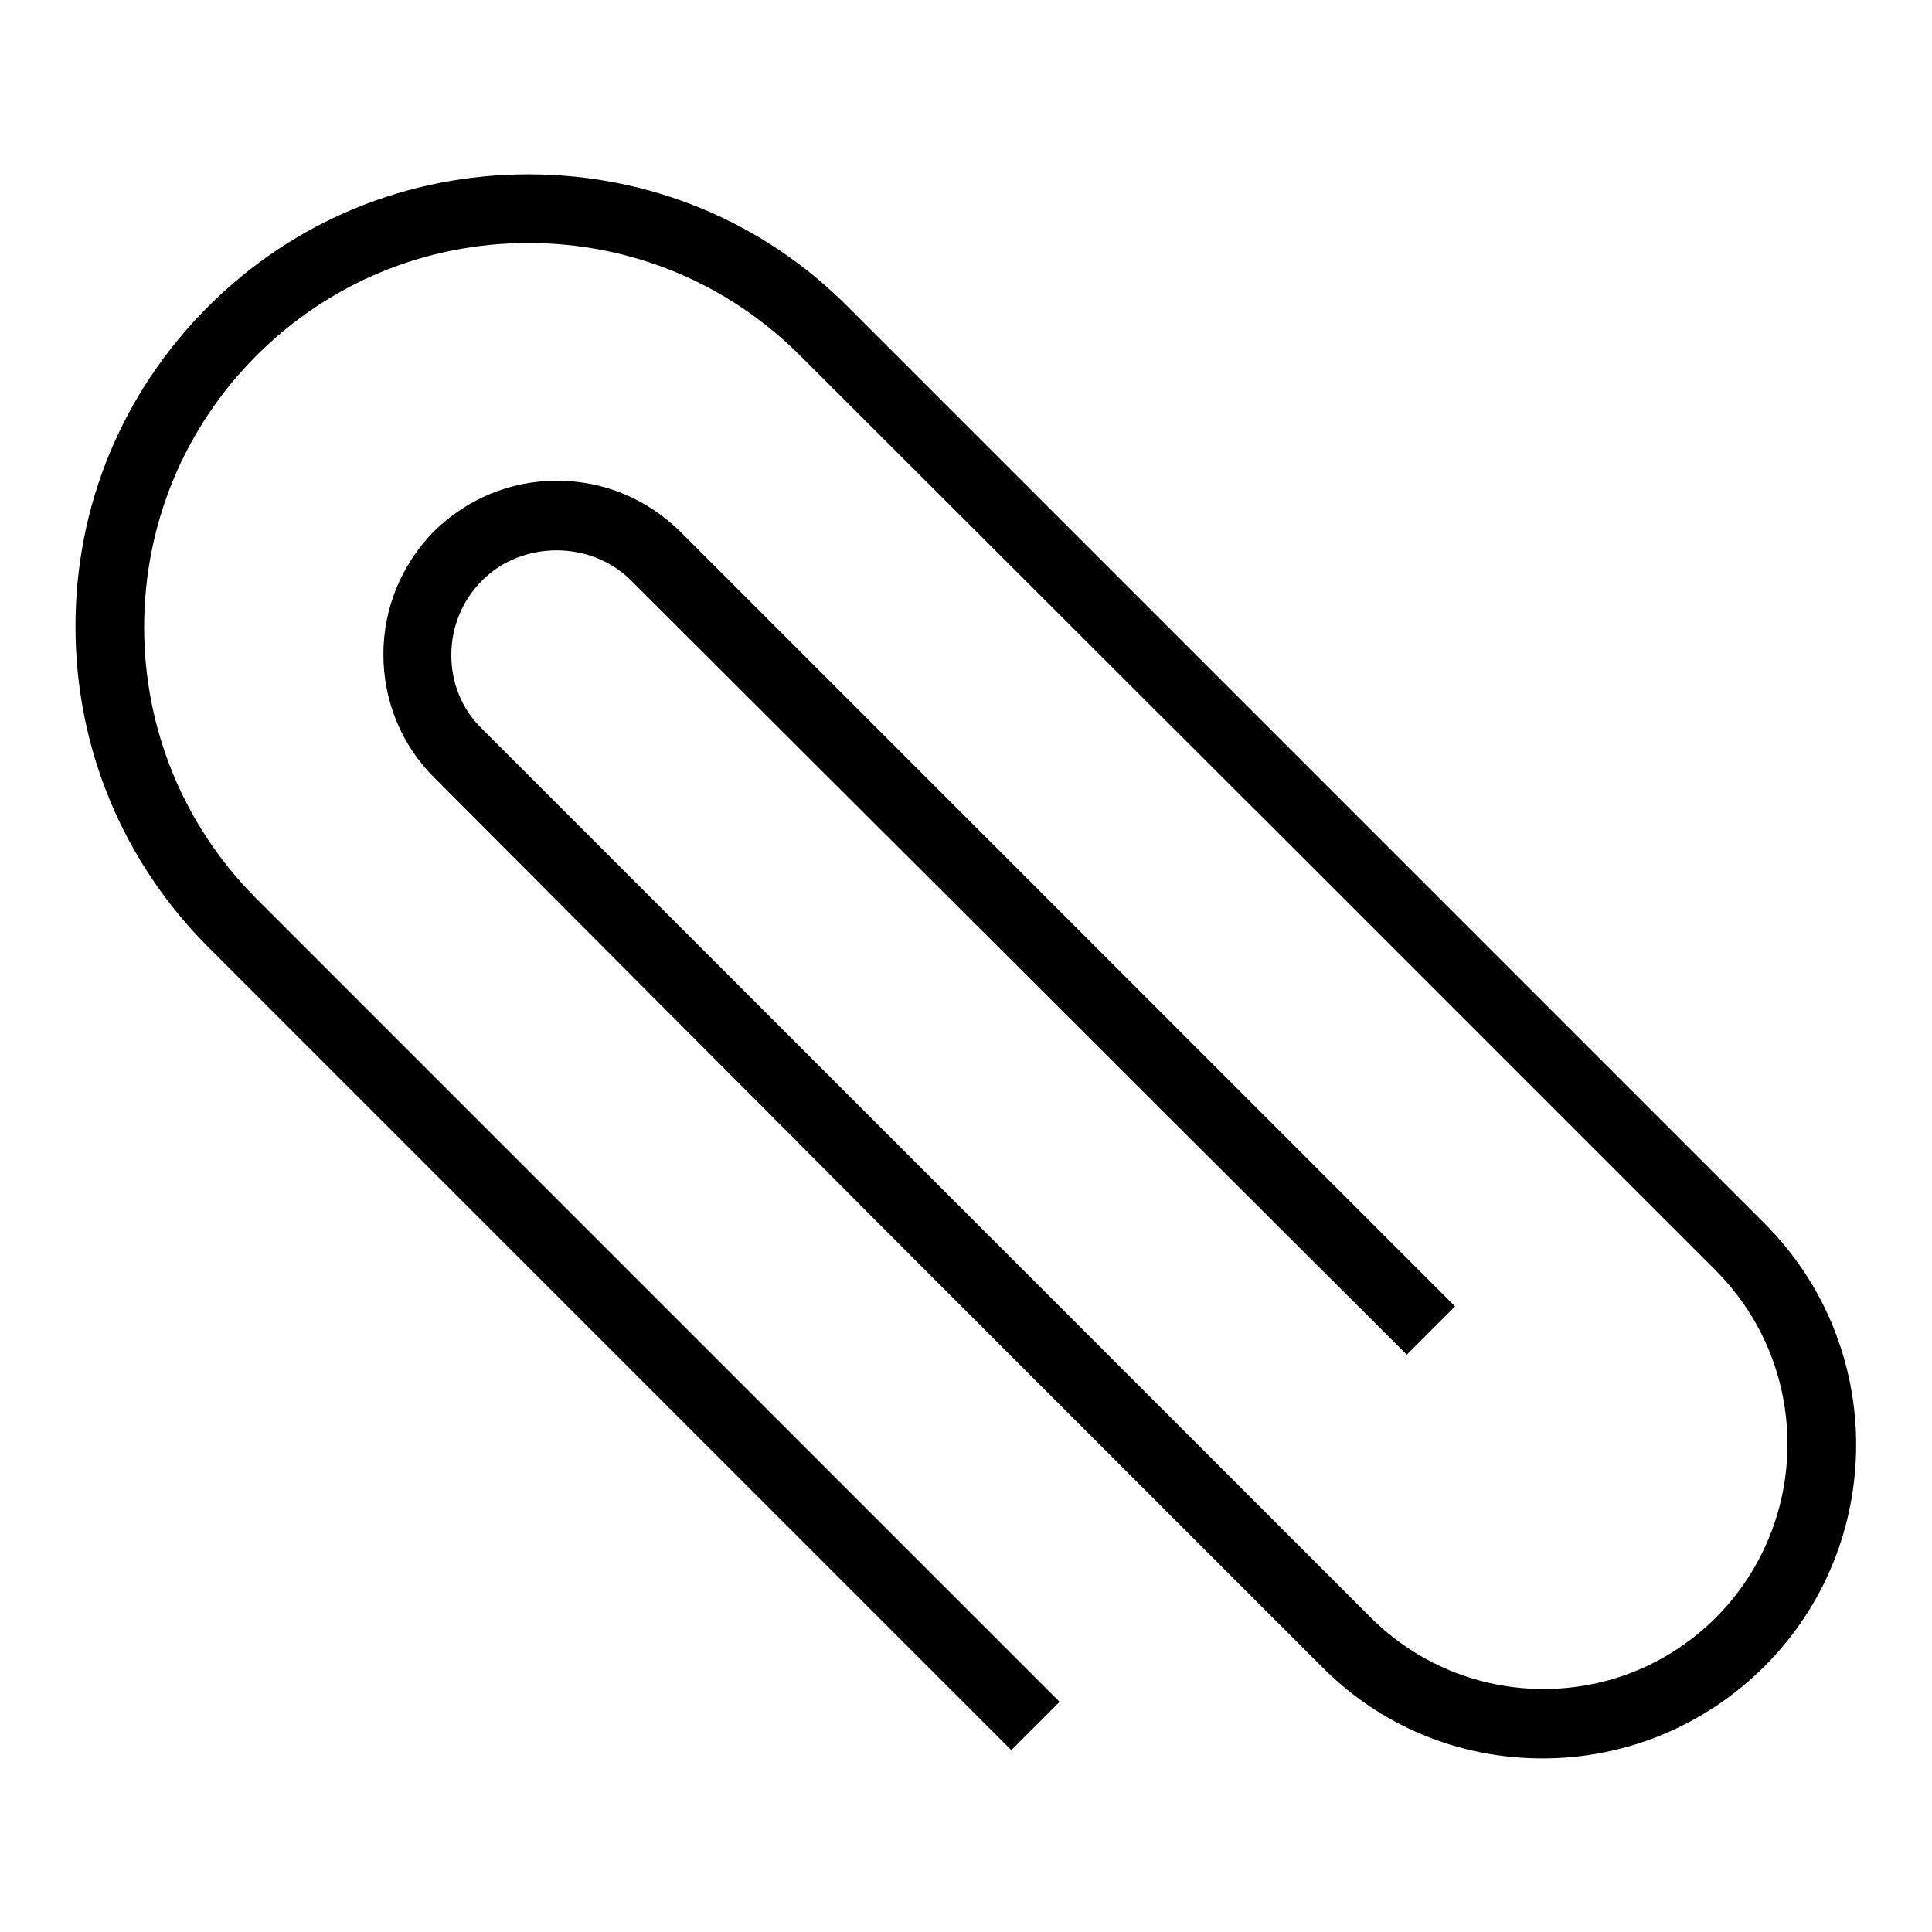 <?xml version="1.0" encoding="utf-8"?>
<!-- Svg Vector Icons : http://www.onlinewebfonts.com/icon -->
<!DOCTYPE svg PUBLIC "-//W3C//DTD SVG 1.1//EN" "http://www.w3.org/Graphics/SVG/1.1/DTD/svg11.dtd">
<svg version="1.1" xmlns="http://www.w3.org/2000/svg" xmlns:xlink="http://www.w3.org/1999/xlink" x="0px" y="0px" viewBox="0 0 256 256" enable-background="new 0 0 256 256" xml:space="preserve">
<g><g><path fill="#000000" d="M27.6,40.6C38.9,29.3,54,23.1,70,23.1c0,0,0,0,0,0c16,0,31.1,6.2,42.4,17.6l94.6,94.6v0l26.8,26.8c16.2,16.2,16.2,42.5,0,58.7c-7.8,7.8-18.3,12.2-29.4,12.2c-11.1,0-21.5-4.3-29.3-12.2l-53.6-53.6l0,0L57.5,103c-4.3-4.3-6.7-10.1-6.7-16.3c0-6.1,2.4-11.9,6.7-16.3c4.4-4.3,10.1-6.7,16.3-6.7s11.9,2.4,16.3,6.7l102.7,102.7l-6.4,6.4L83.6,76.9c-5.3-5.3-14.4-5.3-19.7,0c-2.6,2.6-4.1,6.1-4.1,9.9c0,3.7,1.4,7.2,4.1,9.8L180.3,213l0,0l1.3,1.3c6.1,6.1,14.3,9.5,22.9,9.5c8.7,0,16.8-3.4,22.9-9.5c12.6-12.7,12.6-33.2,0-45.9l-53.6-53.6l0,0L106,47.1c-9.6-9.6-22.4-14.9-36-14.9c-13.6,0-26.4,5.3-36,14.9c-9.6,9.6-14.9,22.4-14.9,36c0,13.6,5.3,26.4,14.9,36l106.4,106.4l-6.4,6.4L27.6,125.5C16.3,114.2,10,99.1,10,83C10,67,16.2,52,27.6,40.6z"/></g></g>
</svg>